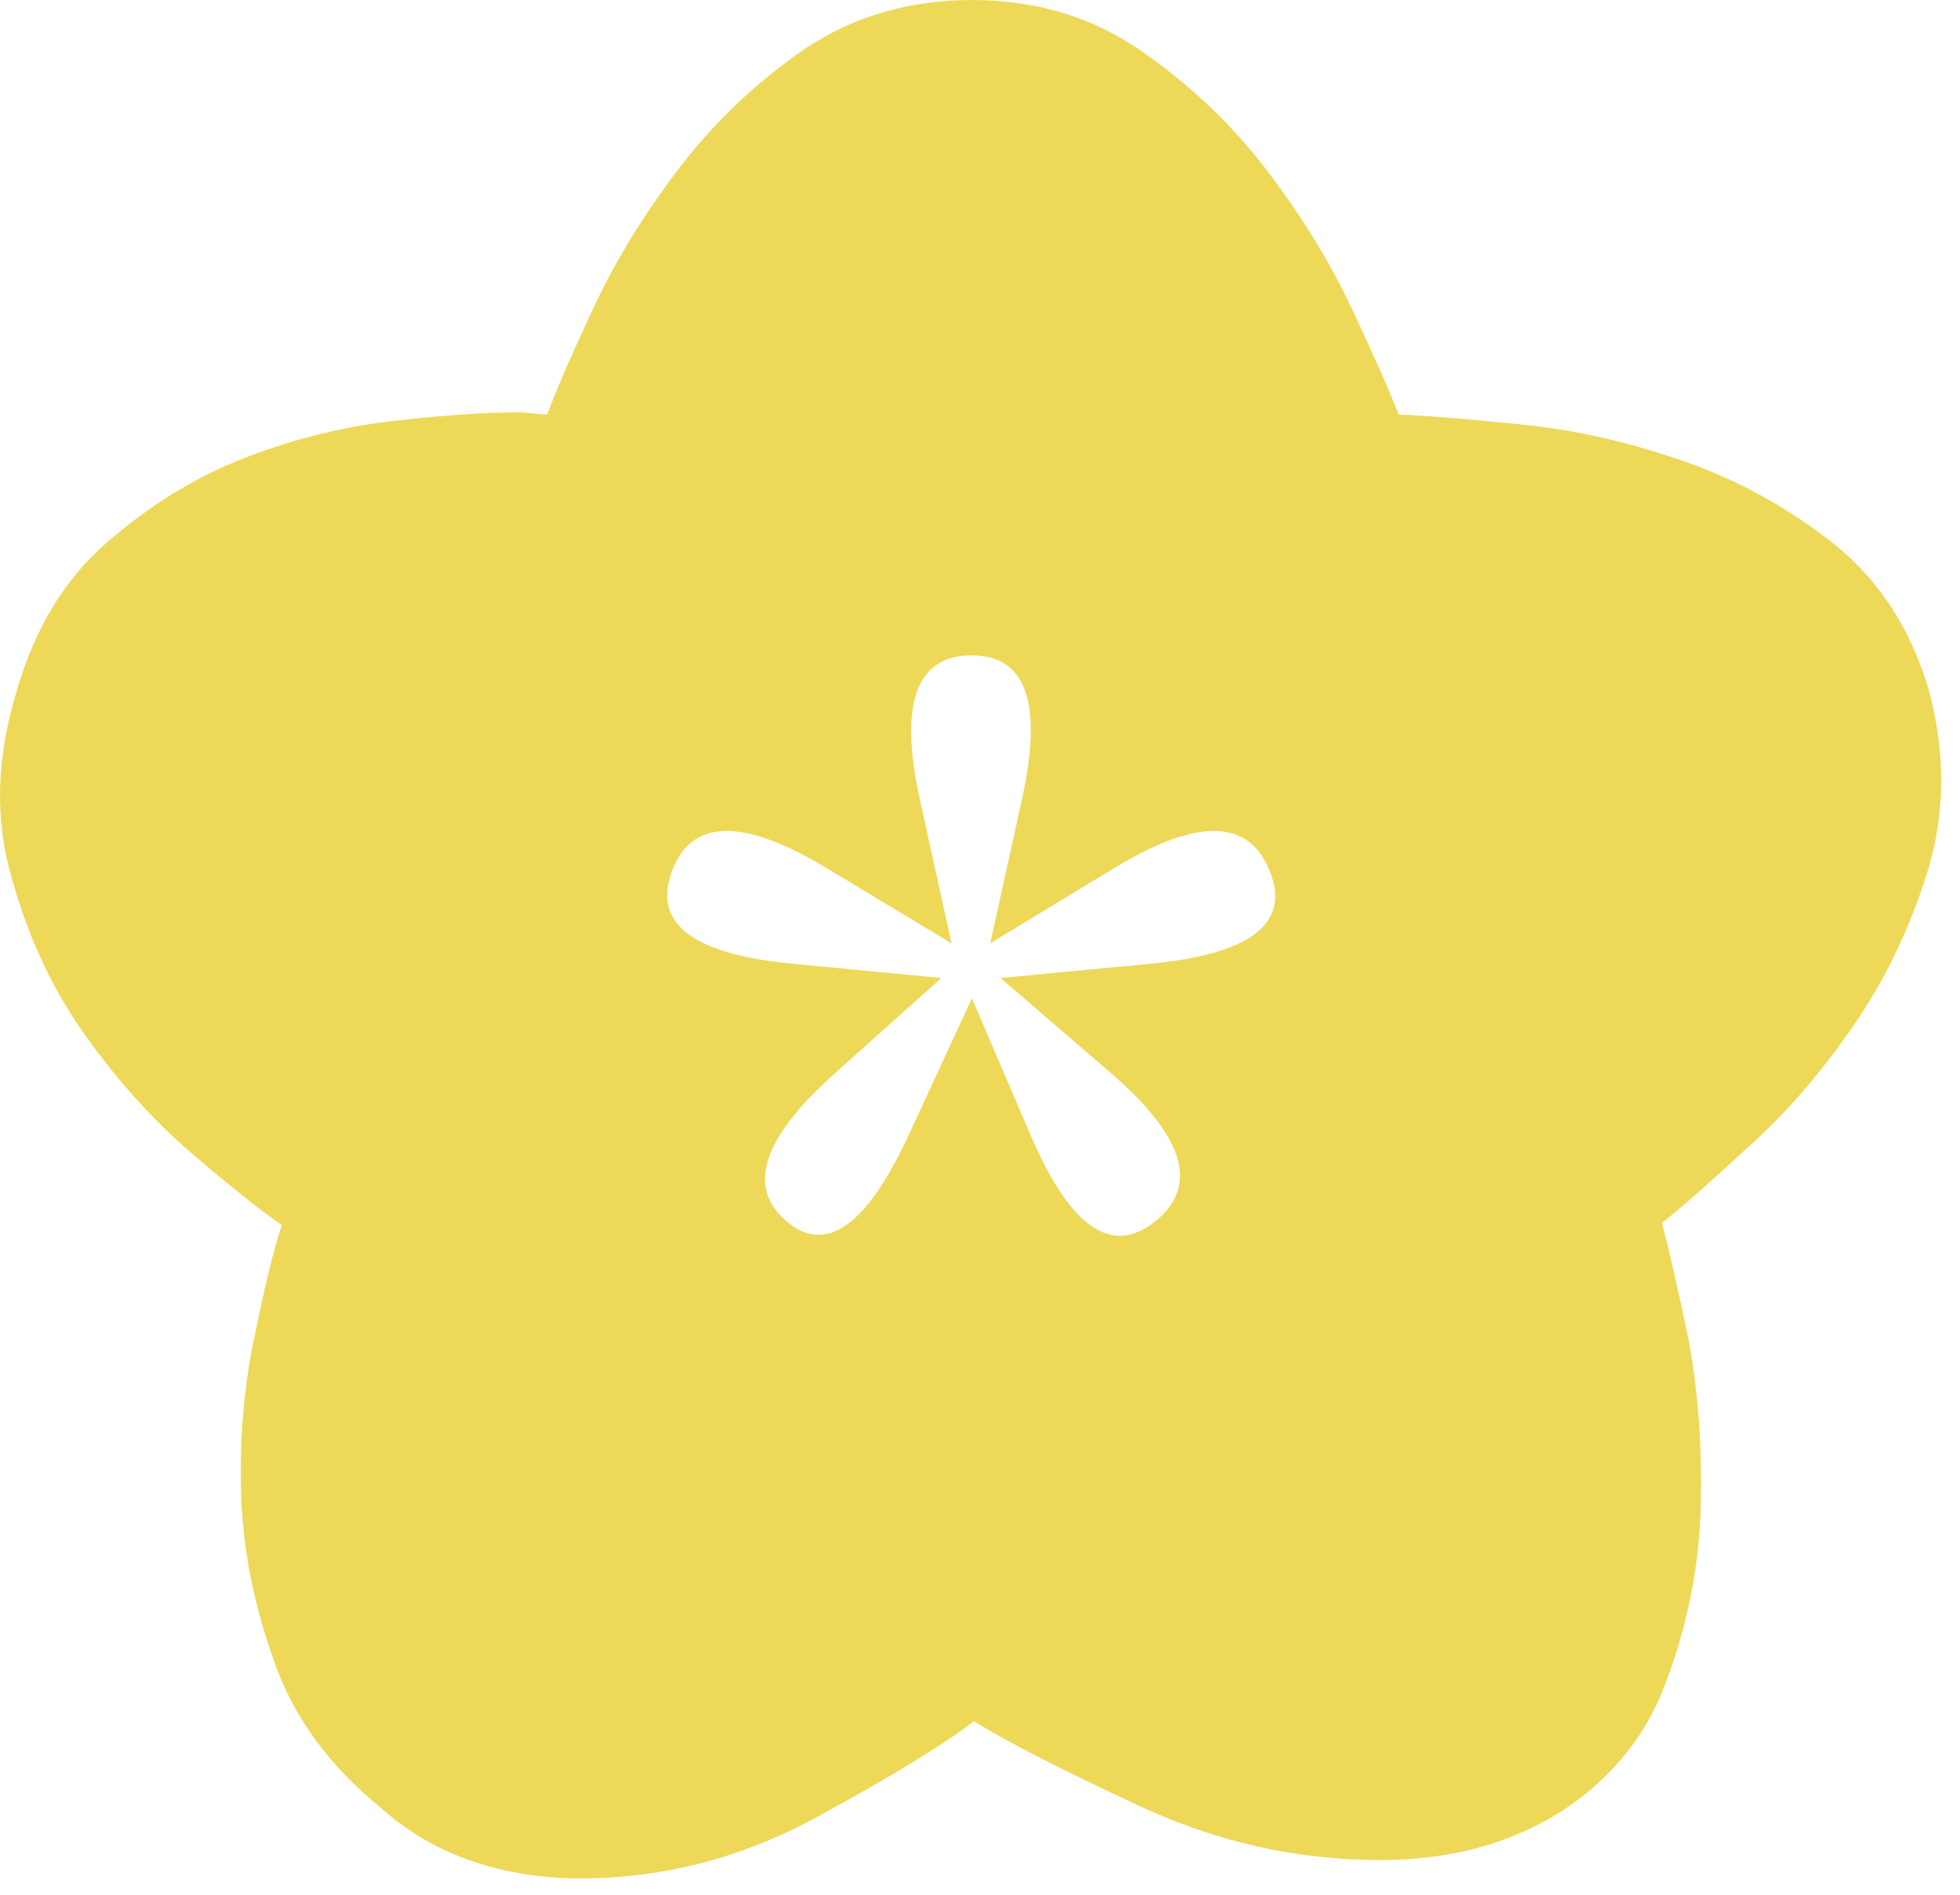 <?xml version="1.0" encoding="UTF-8"?> <svg xmlns="http://www.w3.org/2000/svg" width="30" height="29" viewBox="0 0 30 29" fill="none"><path d="M29.532 10.594C29.262 9.656 28.782 8.906 28.095 8.344C27.387 7.781 26.616 7.354 25.782 7.062C24.949 6.771 24.126 6.583 23.314 6.5C22.522 6.417 21.887 6.365 21.407 6.344C21.262 5.969 21.022 5.427 20.689 4.719C20.355 4.01 19.923 3.307 19.392 2.609C18.86 1.911 18.22 1.302 17.47 0.781C16.72 0.26 15.855 0 14.876 0C13.918 0 13.064 0.25 12.314 0.75C11.564 1.271 10.923 1.88 10.392 2.578C9.86 3.276 9.428 3.979 9.095 4.688C8.762 5.396 8.522 5.948 8.376 6.344C8.314 6.344 8.241 6.339 8.157 6.328C8.074 6.318 7.991 6.312 7.907 6.312C7.428 6.312 6.814 6.354 6.064 6.438C5.293 6.521 4.527 6.708 3.767 7C3.006 7.292 2.293 7.729 1.626 8.312C0.98 8.875 0.522 9.635 0.251 10.594C-0.061 11.615 -0.082 12.573 0.189 13.469C0.439 14.365 0.814 15.162 1.314 15.859C1.814 16.557 2.355 17.156 2.939 17.656C3.522 18.156 3.98 18.521 4.314 18.75C4.189 19.125 4.053 19.677 3.907 20.406C3.741 21.156 3.668 21.958 3.689 22.812C3.709 23.667 3.876 24.531 4.189 25.406C4.48 26.26 5.022 27.01 5.814 27.656C6.23 28.031 6.699 28.307 7.22 28.484C7.741 28.662 8.293 28.75 8.876 28.75C10.147 28.75 11.355 28.438 12.501 27.812C13.647 27.188 14.449 26.698 14.907 26.344C15.407 26.656 16.251 27.089 17.439 27.641C18.626 28.193 19.855 28.469 21.126 28.469C21.668 28.469 22.168 28.406 22.626 28.281C23.084 28.156 23.512 27.969 23.907 27.719C24.699 27.198 25.241 26.51 25.532 25.656C25.845 24.802 26.012 23.927 26.032 23.031C26.053 22.135 25.991 21.292 25.845 20.5C25.678 19.708 25.543 19.115 25.439 18.719C25.751 18.469 26.189 18.083 26.751 17.562C27.314 17.062 27.845 16.453 28.345 15.734C28.845 15.016 29.23 14.219 29.501 13.344C29.772 12.469 29.782 11.552 29.532 10.594ZM15.314 14.969C15.314 14.969 15.876 15.453 17.001 16.422C18.126 17.391 18.355 18.146 17.689 18.688C17.022 19.229 16.387 18.797 15.782 17.391C15.178 15.984 14.876 15.281 14.876 15.281C14.876 15.281 14.553 15.979 13.907 17.375C13.261 18.771 12.636 19.208 12.032 18.688C11.428 18.167 11.673 17.417 12.767 16.438C13.861 15.458 14.407 14.969 14.407 14.969C14.407 14.969 13.647 14.896 12.126 14.75C10.605 14.604 9.991 14.135 10.282 13.344C10.574 12.531 11.361 12.51 12.642 13.281C13.923 14.052 14.564 14.438 14.564 14.438C14.564 14.438 14.402 13.703 14.079 12.234C13.756 10.766 14.022 10.031 14.876 10.031C15.71 10.031 15.965 10.766 15.642 12.234C15.319 13.703 15.157 14.438 15.157 14.438C15.157 14.438 15.793 14.052 17.064 13.281C18.334 12.51 19.126 12.531 19.439 13.344C19.751 14.135 19.142 14.604 17.61 14.75C16.079 14.896 15.314 14.969 15.314 14.969Z" fill="#EED858"></path></svg> 